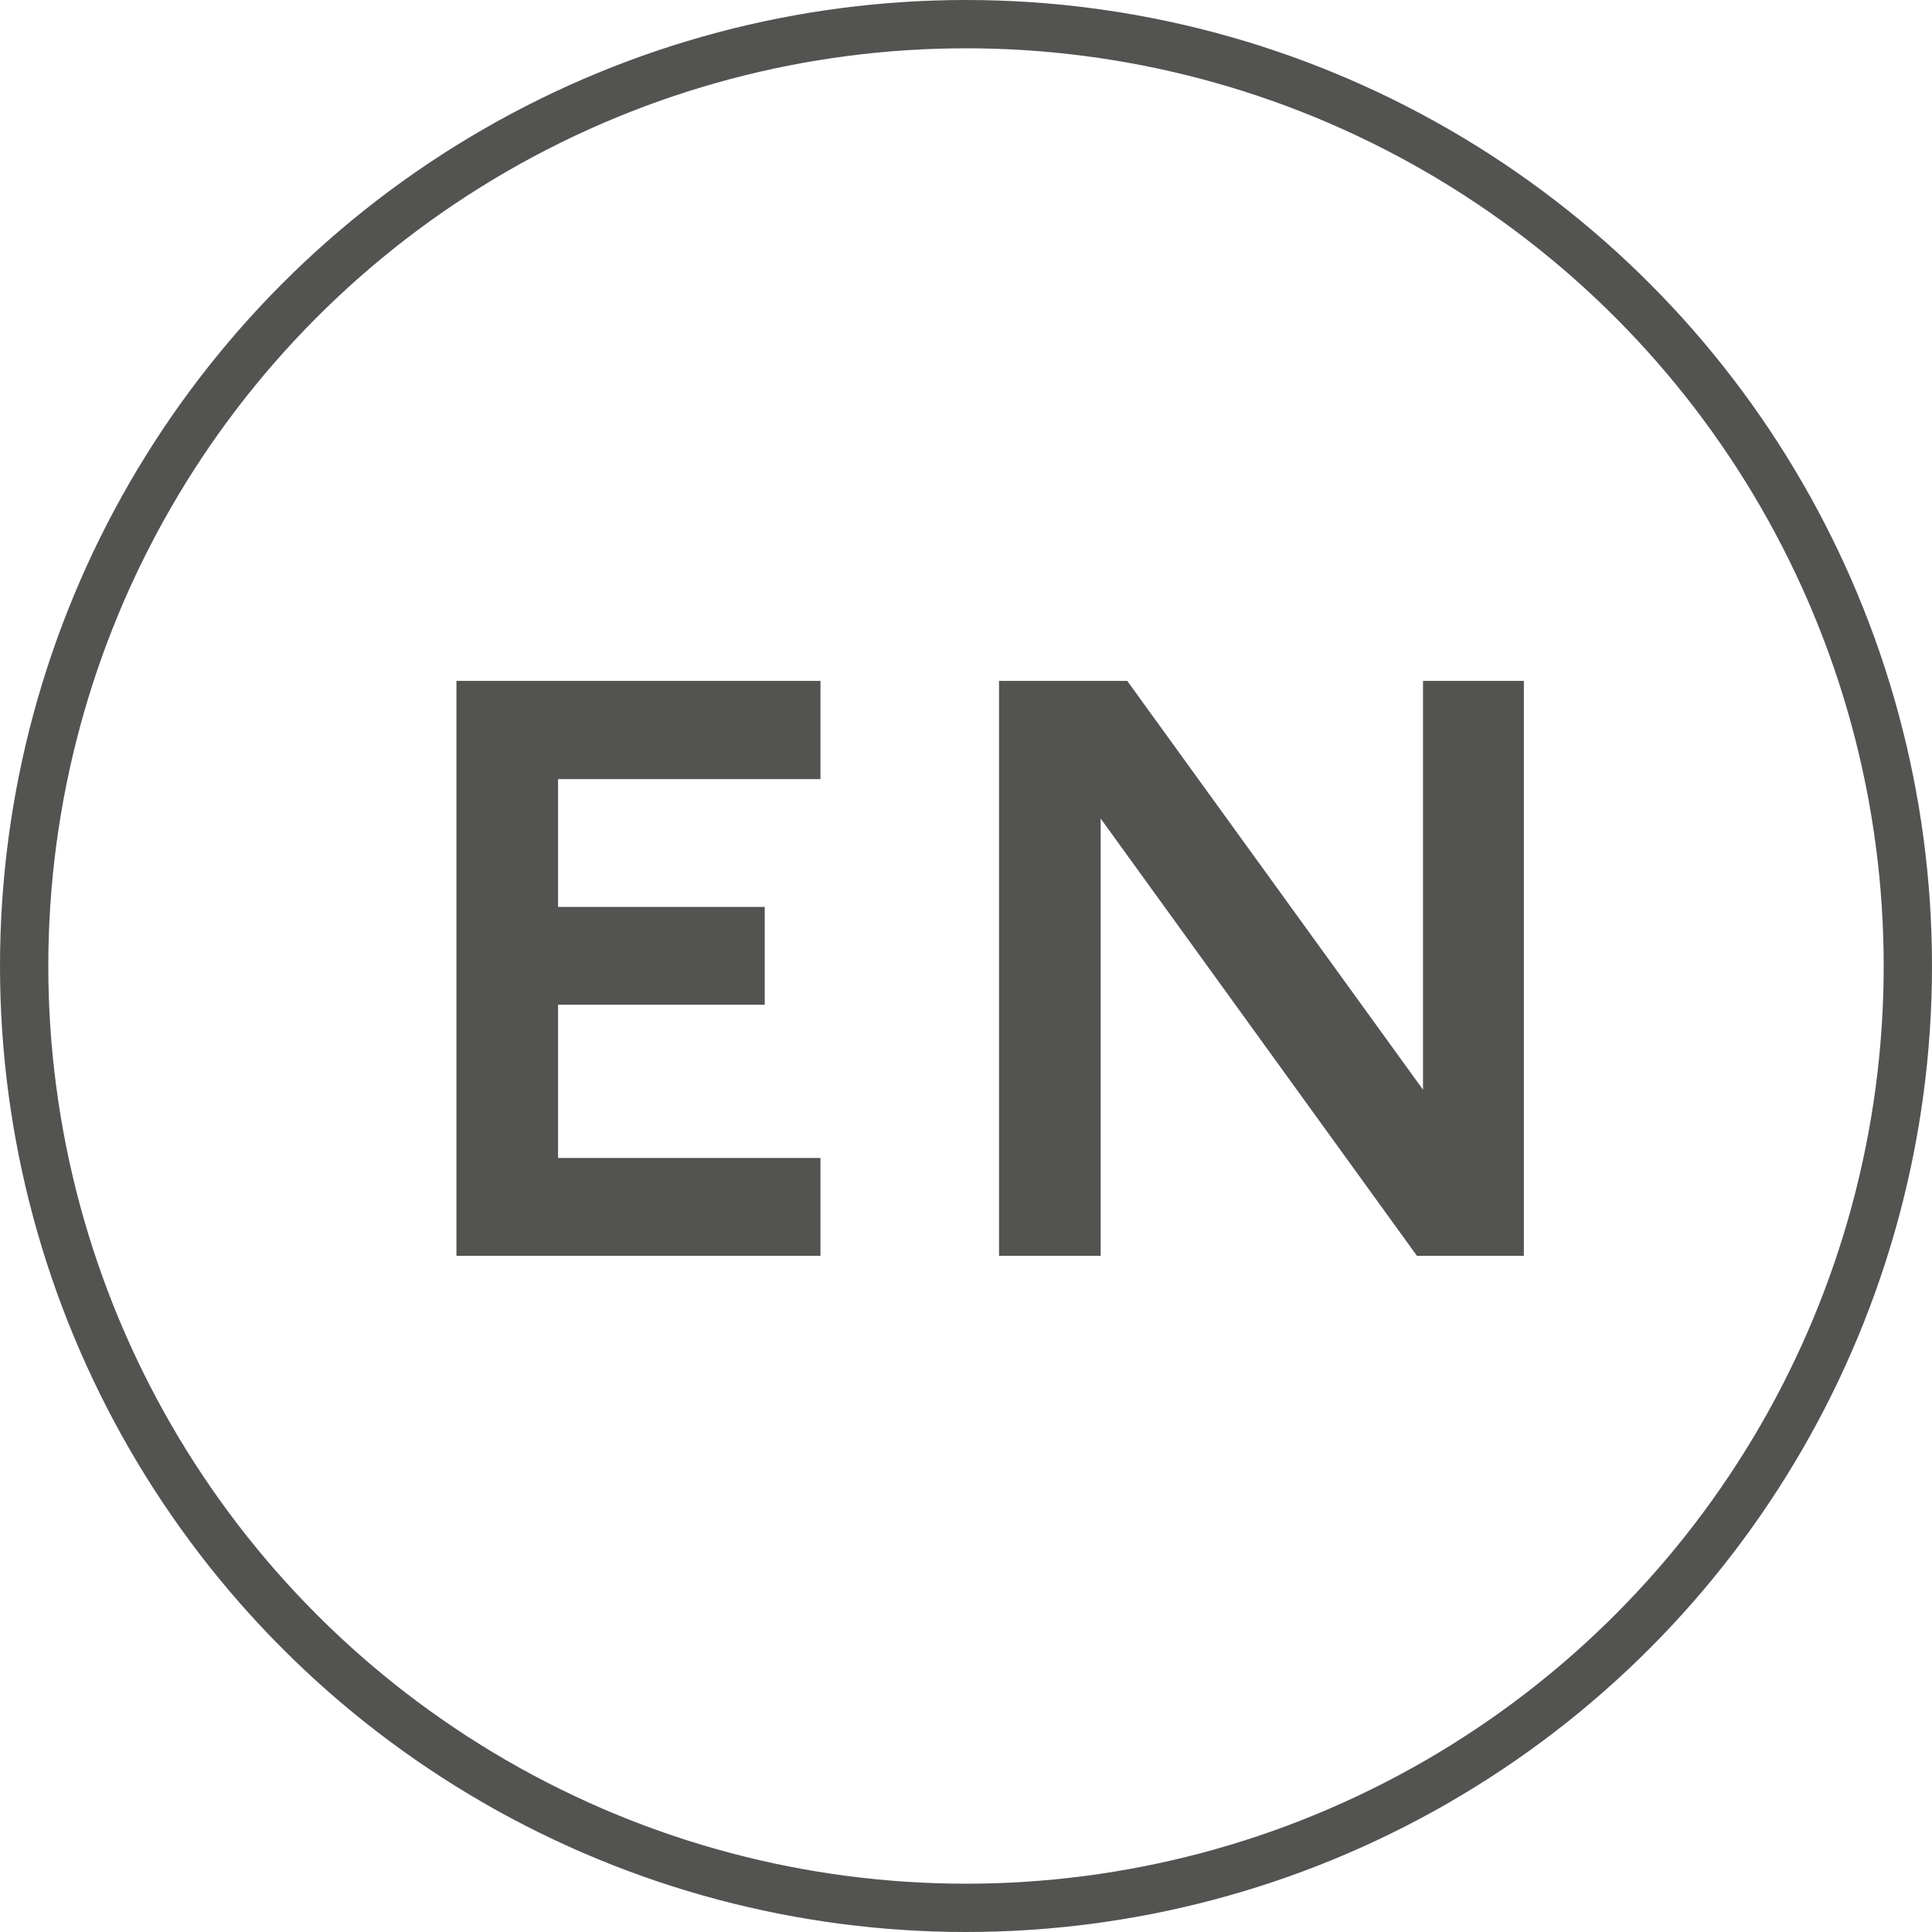 <svg xmlns="http://www.w3.org/2000/svg" width="40" height="40" viewBox="0 0 40 40" fill="none"><path d="M9.45 26V14.097H16.987V16.131H11.554V18.777H15.833V20.802H11.554V23.974H16.987V26H9.45ZM20.684 26V14.097H23.338L29.462 22.561V14.097H31.55V26H29.336L22.788 16.947V26H20.684Z" fill="#535351"></path><circle cx="20" cy="20" r="19.5" stroke="#535351"></circle></svg>